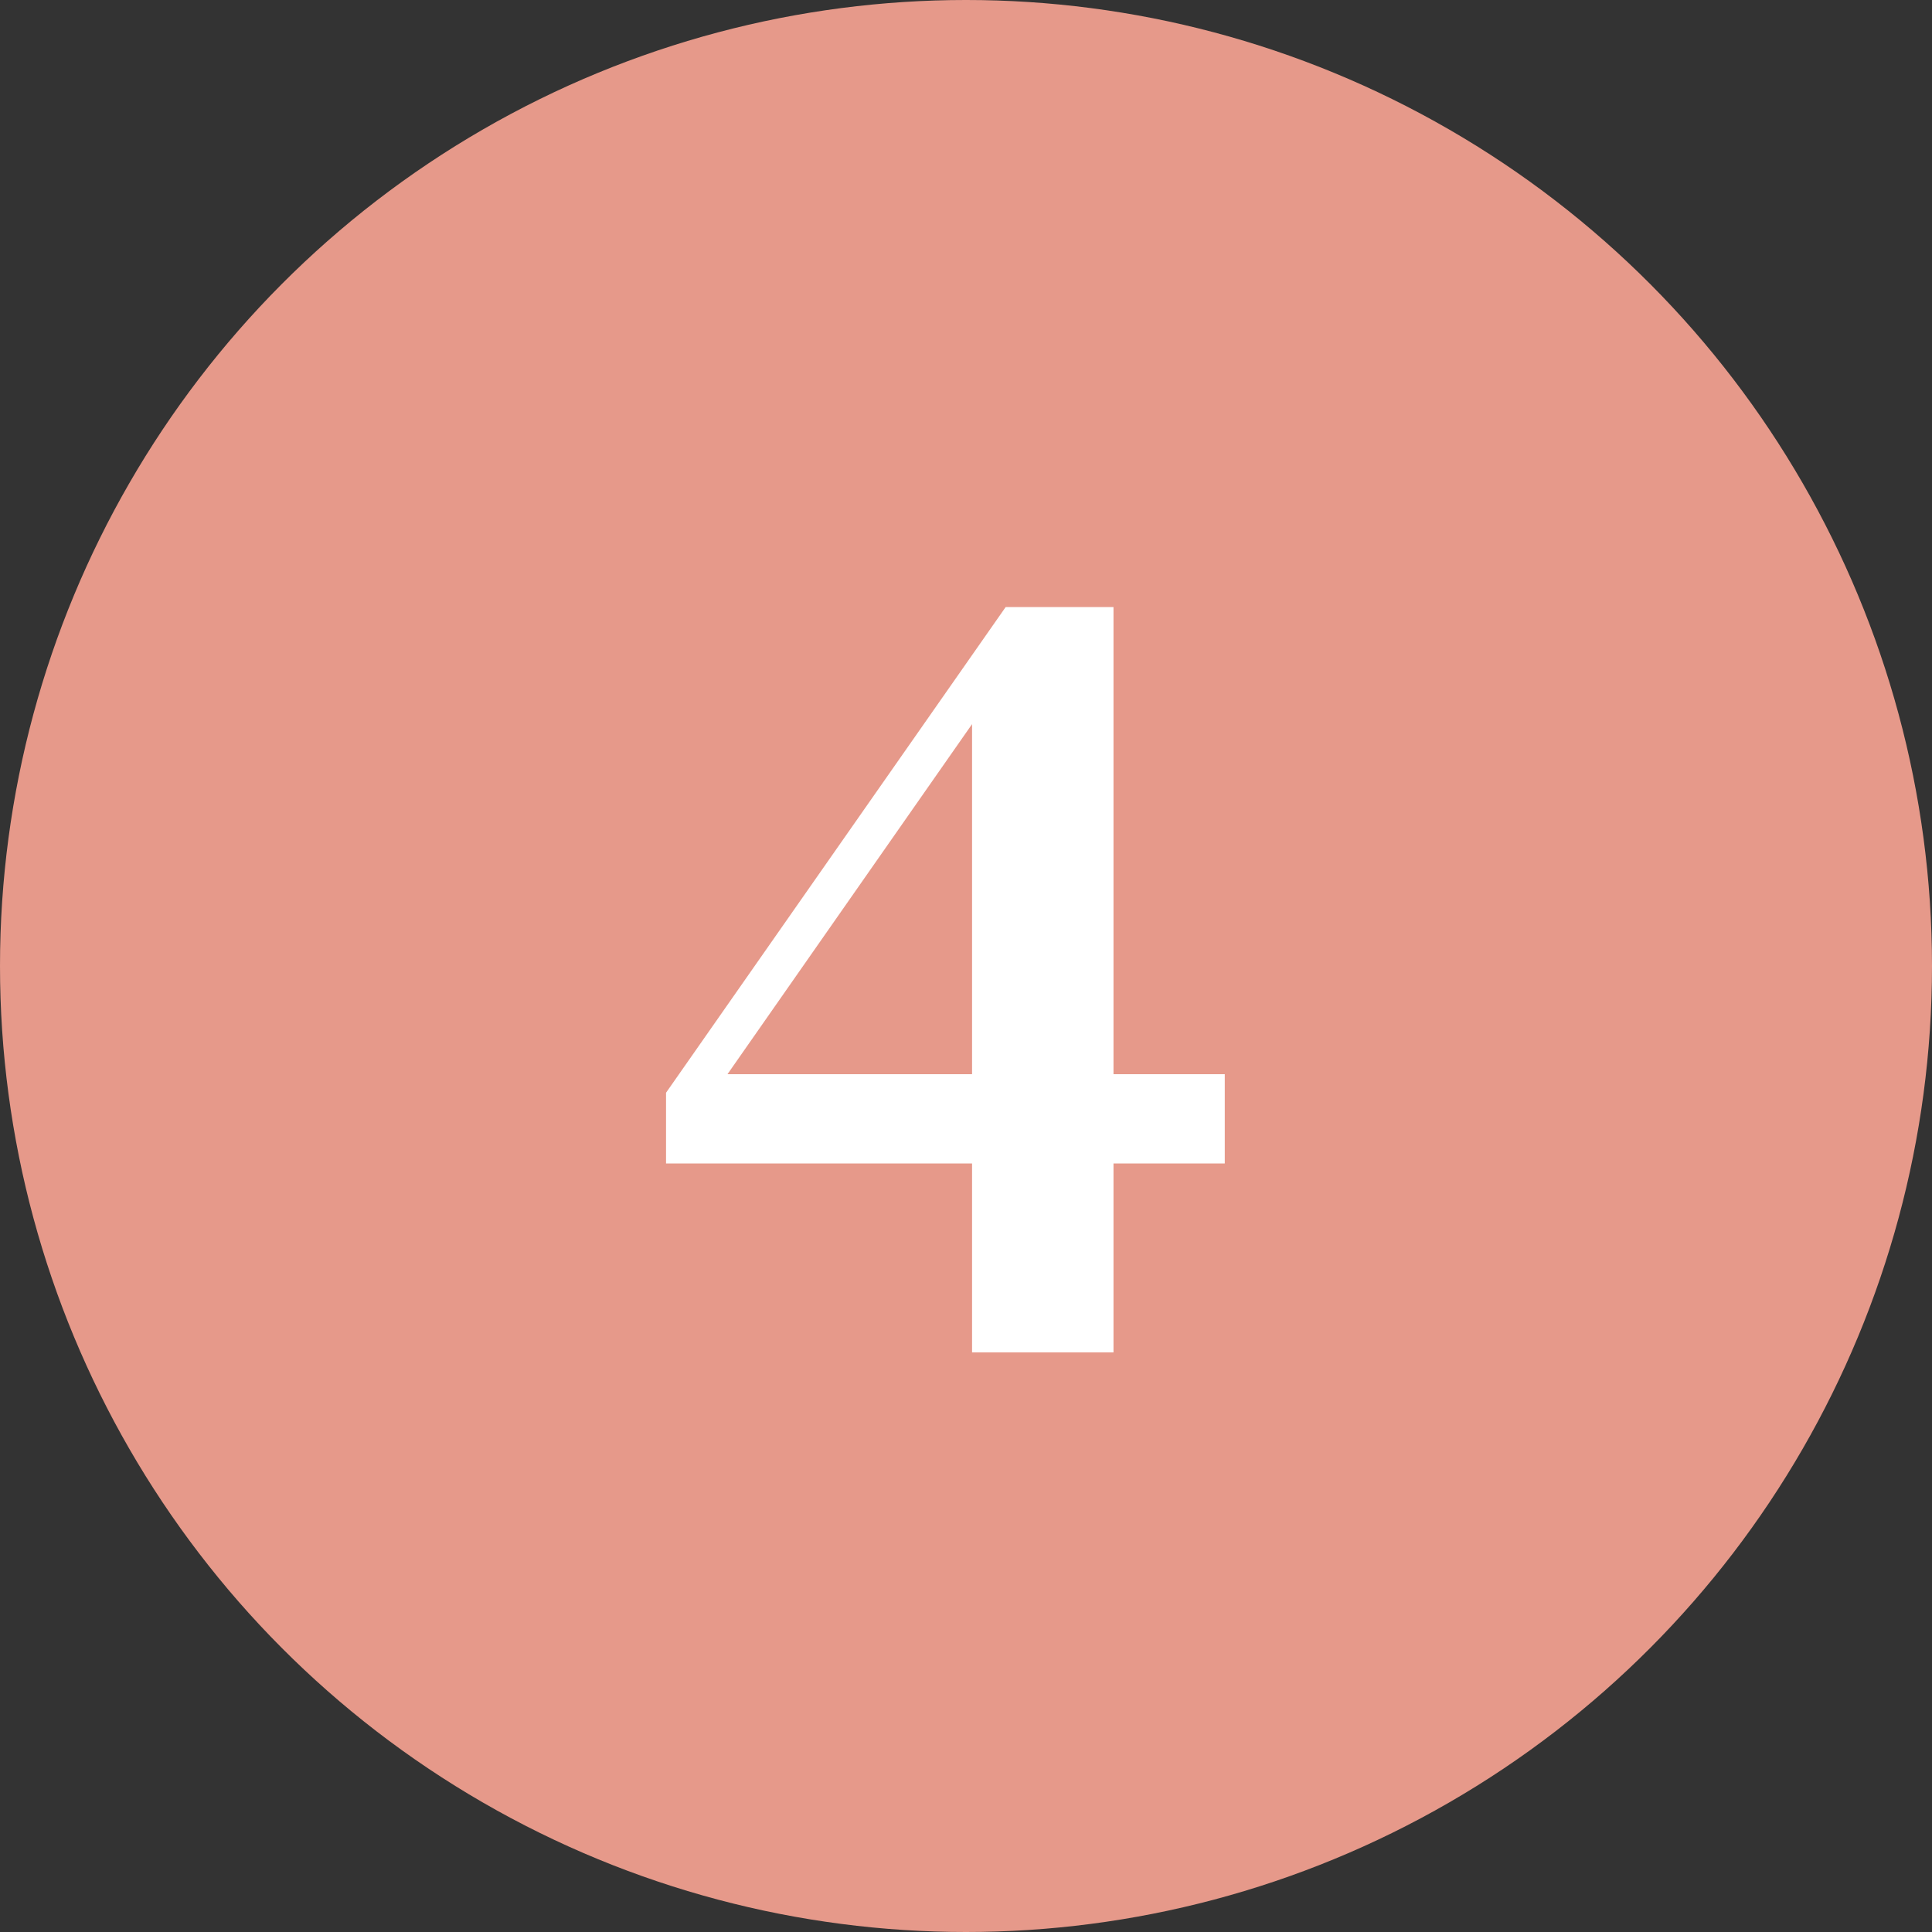 <?xml version="1.0" encoding="UTF-8"?> <svg xmlns="http://www.w3.org/2000/svg" width="50" height="50" viewBox="0 0 50 50" fill="none"><rect x="0" y="0" width="50" height="50" fill="#333333" stroke="none"/><circle cx="25" cy="25" r="25" fill="#E6998A"></circle><path d="M25.157 35V30.11H17.237V28.28L26.027 15.71H28.817V27.8H31.697V30.11H28.817V35H25.157ZM18.827 27.8H25.157V18.74L18.827 27.8Z" fill="white"></path></svg> 